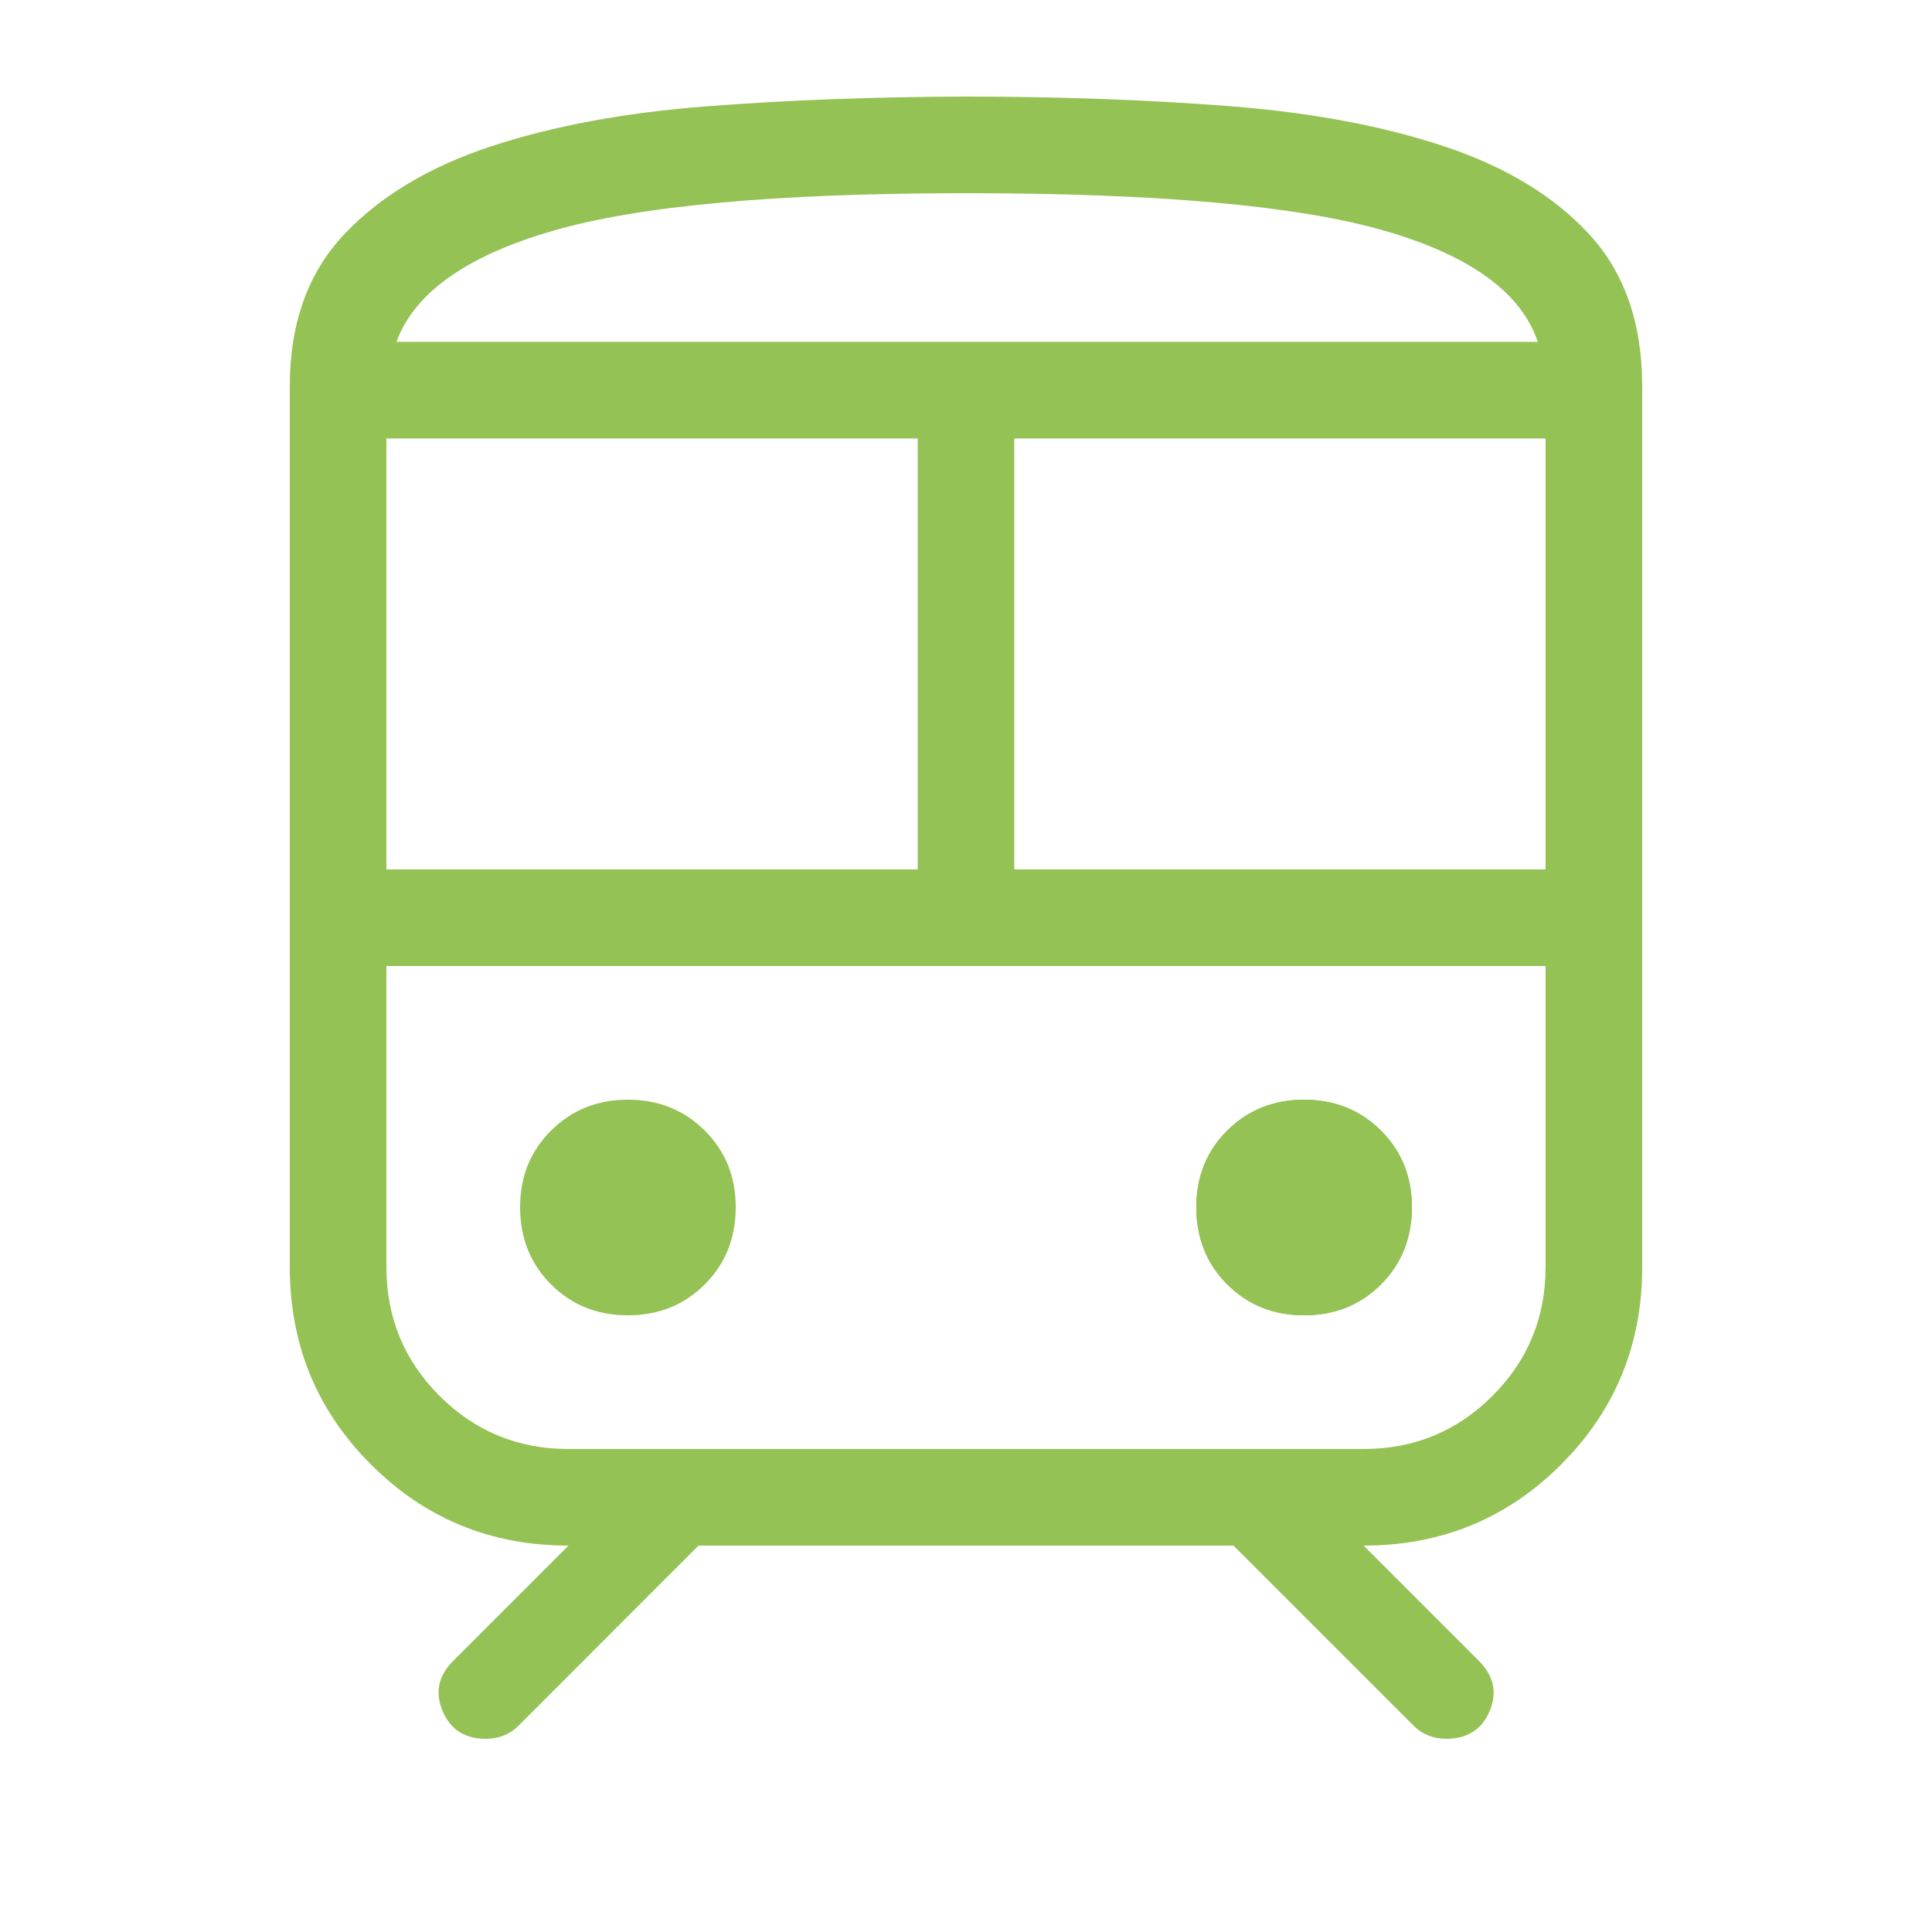 <svg width="20" height="20" viewBox="0 0 20 20" fill="none" xmlns="http://www.w3.org/2000/svg">
<path d="M3 13.116V4C3 3.347 3.188 2.823 3.563 2.426C3.938 2.029 4.446 1.725 5.087 1.514C5.728 1.303 6.473 1.165 7.322 1.1C8.171 1.035 9.064 1.002 10 1C10.972 1 11.881 1.033 12.728 1.099C13.575 1.165 14.316 1.304 14.951 1.515C15.586 1.726 16.087 2.03 16.452 2.426C16.817 2.822 17 3.347 17 4V13.116C17 13.919 16.72 14.601 16.16 15.161C15.601 15.72 14.919 16 14.116 16L15.308 17.192C15.463 17.347 15.501 17.521 15.421 17.712C15.341 17.903 15.191 17.999 14.971 18C14.906 18 14.845 17.989 14.788 17.966C14.731 17.944 14.68 17.911 14.635 17.866L12.769 16H7.231L5.366 17.866C5.321 17.911 5.27 17.944 5.213 17.966C5.156 17.989 5.094 18 5.029 18C4.812 18 4.663 17.904 4.582 17.713C4.501 17.521 4.537 17.348 4.692 17.193L5.885 16C5.081 16 4.399 15.72 3.84 15.16C3.28 14.601 3 13.92 3 13.116ZM10 2C8.041 2 6.614 2.13 5.721 2.39C4.828 2.649 4.289 3.032 4.104 3.539H15.919C15.746 3.024 15.211 2.639 14.316 2.384C13.421 2.128 11.982 2 10 2ZM4 9H9.5V4.539H4V9ZM14.116 10H4H16H14.116ZM10.5 9H16V4.539H10.5V9ZM6.5 13.616C6.818 13.616 7.083 13.509 7.296 13.296C7.509 13.083 7.615 12.817 7.616 12.5C7.617 12.183 7.51 11.917 7.296 11.704C7.082 11.491 6.817 11.384 6.5 11.384C6.183 11.384 5.918 11.491 5.704 11.704C5.49 11.917 5.383 12.183 5.384 12.5C5.385 12.817 5.491 13.083 5.704 13.296C5.917 13.509 6.182 13.616 6.5 13.616ZM13.5 13.616C13.818 13.616 14.083 13.509 14.296 13.296C14.509 13.083 14.615 12.817 14.616 12.5C14.617 12.183 14.51 11.917 14.296 11.704C14.082 11.491 13.817 11.384 13.5 11.384C13.183 11.384 12.918 11.491 12.704 11.704C12.49 11.917 12.383 12.183 12.384 12.5C12.385 12.817 12.491 13.083 12.704 13.296C12.917 13.509 13.182 13.616 13.5 13.616ZM5.885 15H14.115C14.638 15 15.083 14.817 15.45 14.45C15.817 14.083 16 13.638 16 13.115V10H4V13.116C4 13.639 4.183 14.083 4.55 14.45C4.917 14.817 5.362 15 5.885 15ZM10 3.539H15.919H4.104H10Z" fill="#94C254"/>
<path d="M14.296 13.296C14.083 13.509 13.818 13.616 13.5 13.616C13.182 13.616 12.917 13.509 12.704 13.296C12.491 13.083 12.385 12.817 12.384 12.5C12.383 12.183 12.49 11.917 12.704 11.704C12.918 11.491 13.183 11.384 13.5 11.384C13.817 11.384 14.082 11.491 14.296 11.704C14.51 11.917 14.617 12.183 14.616 12.5C14.615 12.817 14.509 13.083 14.296 13.296Z" fill="#94C254"/>
</svg>
